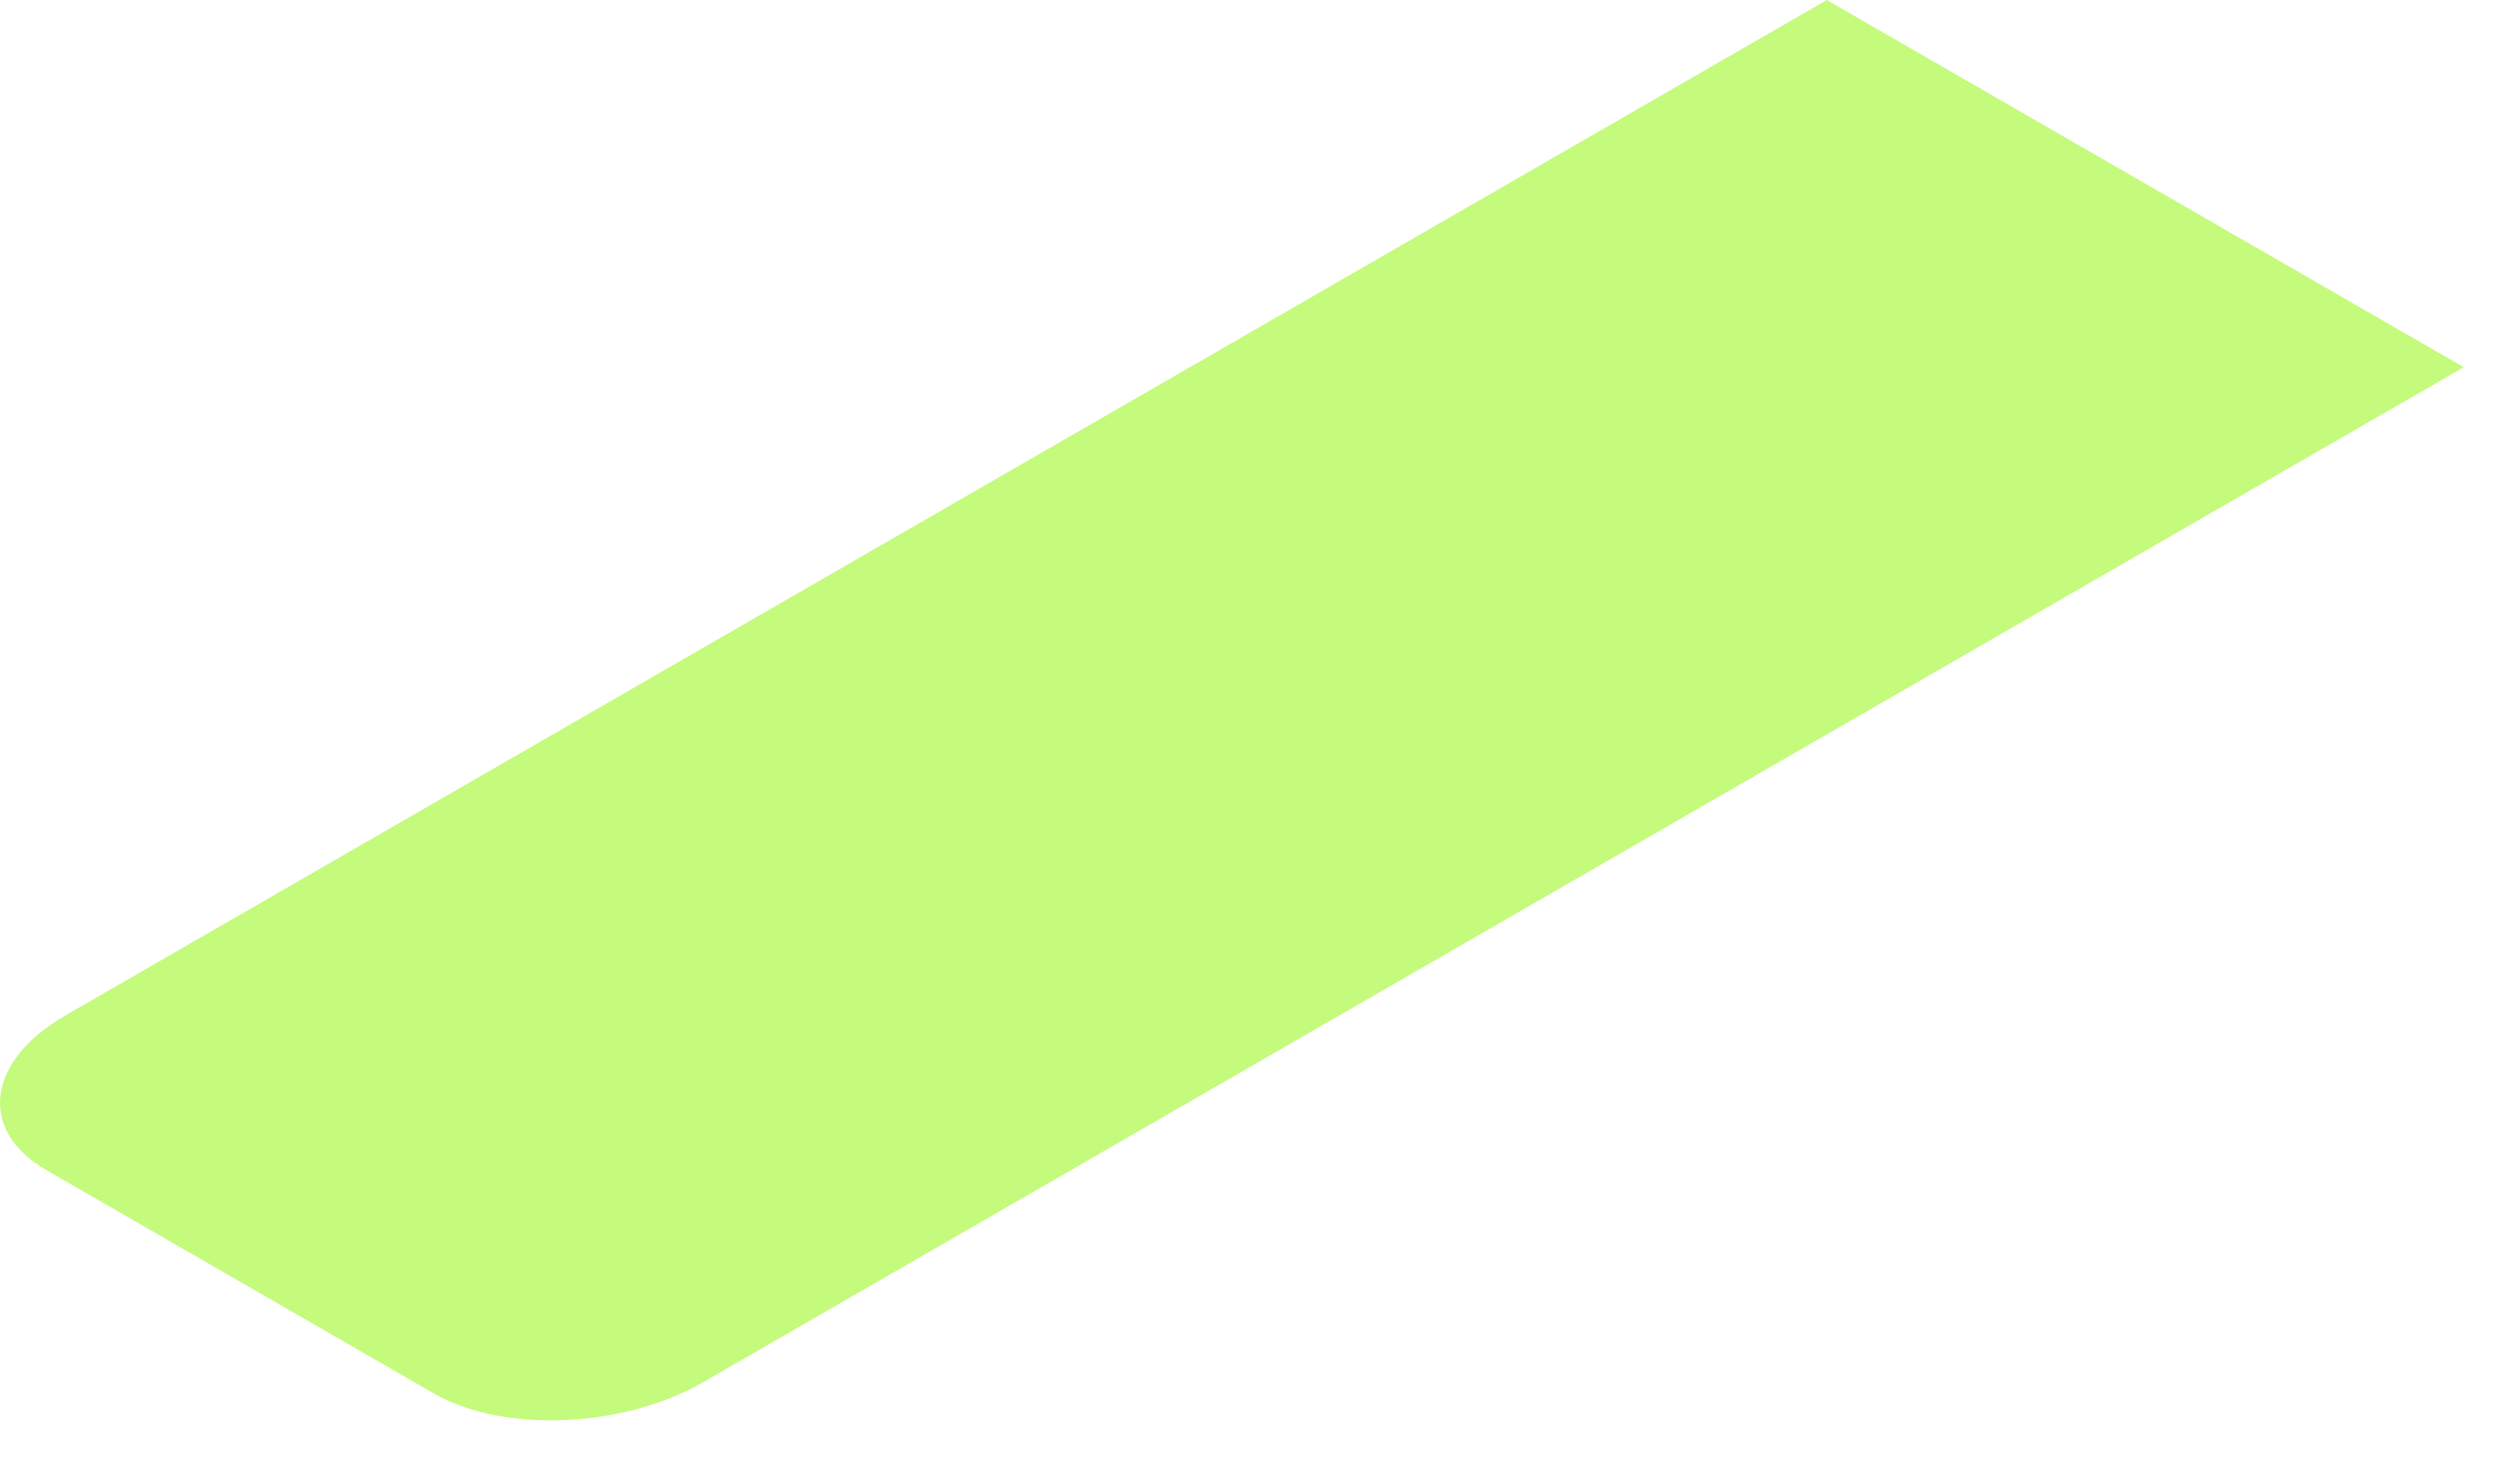 <?xml version="1.0" encoding="utf-8"?>
<svg xmlns="http://www.w3.org/2000/svg" fill="none" height="100%" overflow="visible" preserveAspectRatio="none" style="display: block;" viewBox="0 0 60 35" width="100%">
<path d="M10.414 33.444L1.117 28.085C-0.537 27.131 -0.33 25.465 1.58 24.364L43.843 0L59.131 8.813L16.868 33.177C14.958 34.278 12.068 34.398 10.414 33.444H10.414Z" fill="#C5FB7D" id="Vector"/>
</svg>